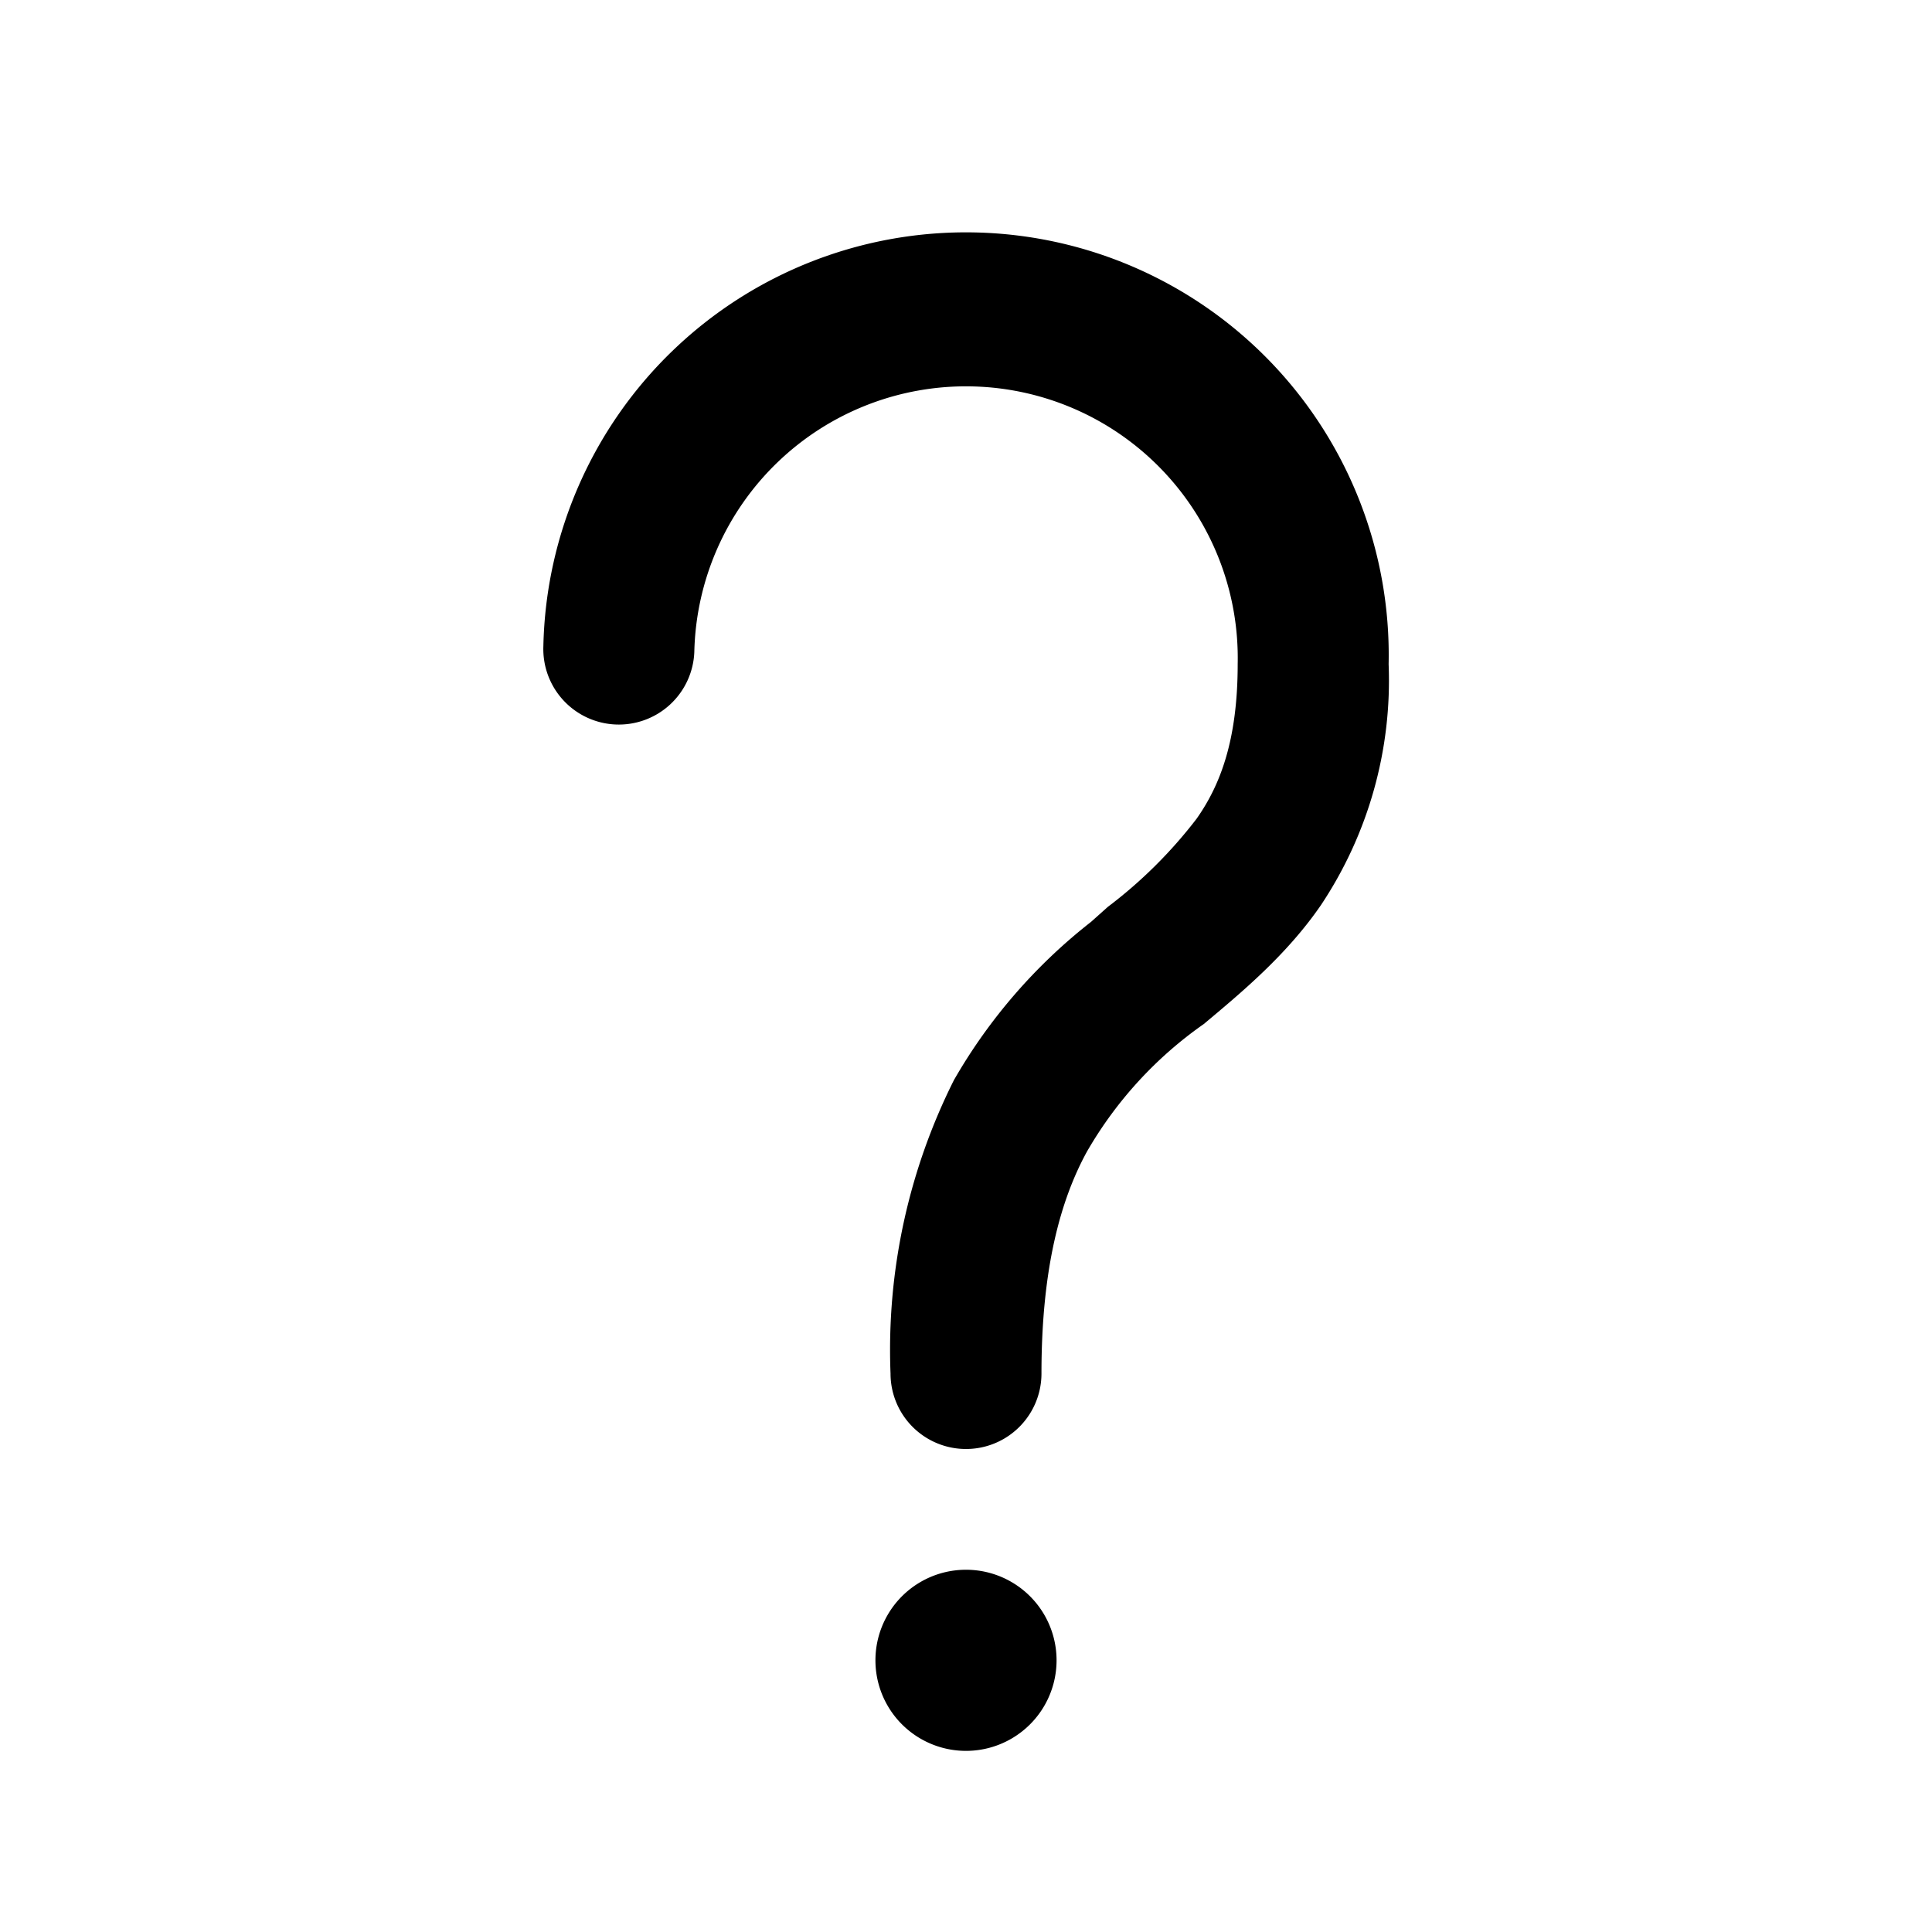 <svg width="32" height="32" viewBox="0 0 32 32" xmlns="http://www.w3.org/2000/svg"><path d="M11.5 10.8a4.5 4.5 0 0 1 9 .2c0 1.28-.3 2.02-.68 2.56a7.7 7.7 0 0 1-1.47 1.46l-.28.25a9.03 9.03 0 0 0-2.27 2.62 9.96 9.96 0 0 0-1.05 4.86 1.25 1.25 0 0 0 2.5 0c0-1.78.33-2.9.75-3.67a6.6 6.6 0 0 1 1.94-2.12c.62-.52 1.37-1.14 1.94-1.97A6.71 6.71 0 0 0 23 11a7 7 0 0 0-14-.3 1.25 1.25 0 1 0 2.5.1ZM16 29a1.5 1.5 0 1 0 0-3 1.5 1.5 0 0 0 0 3Z"/></svg>